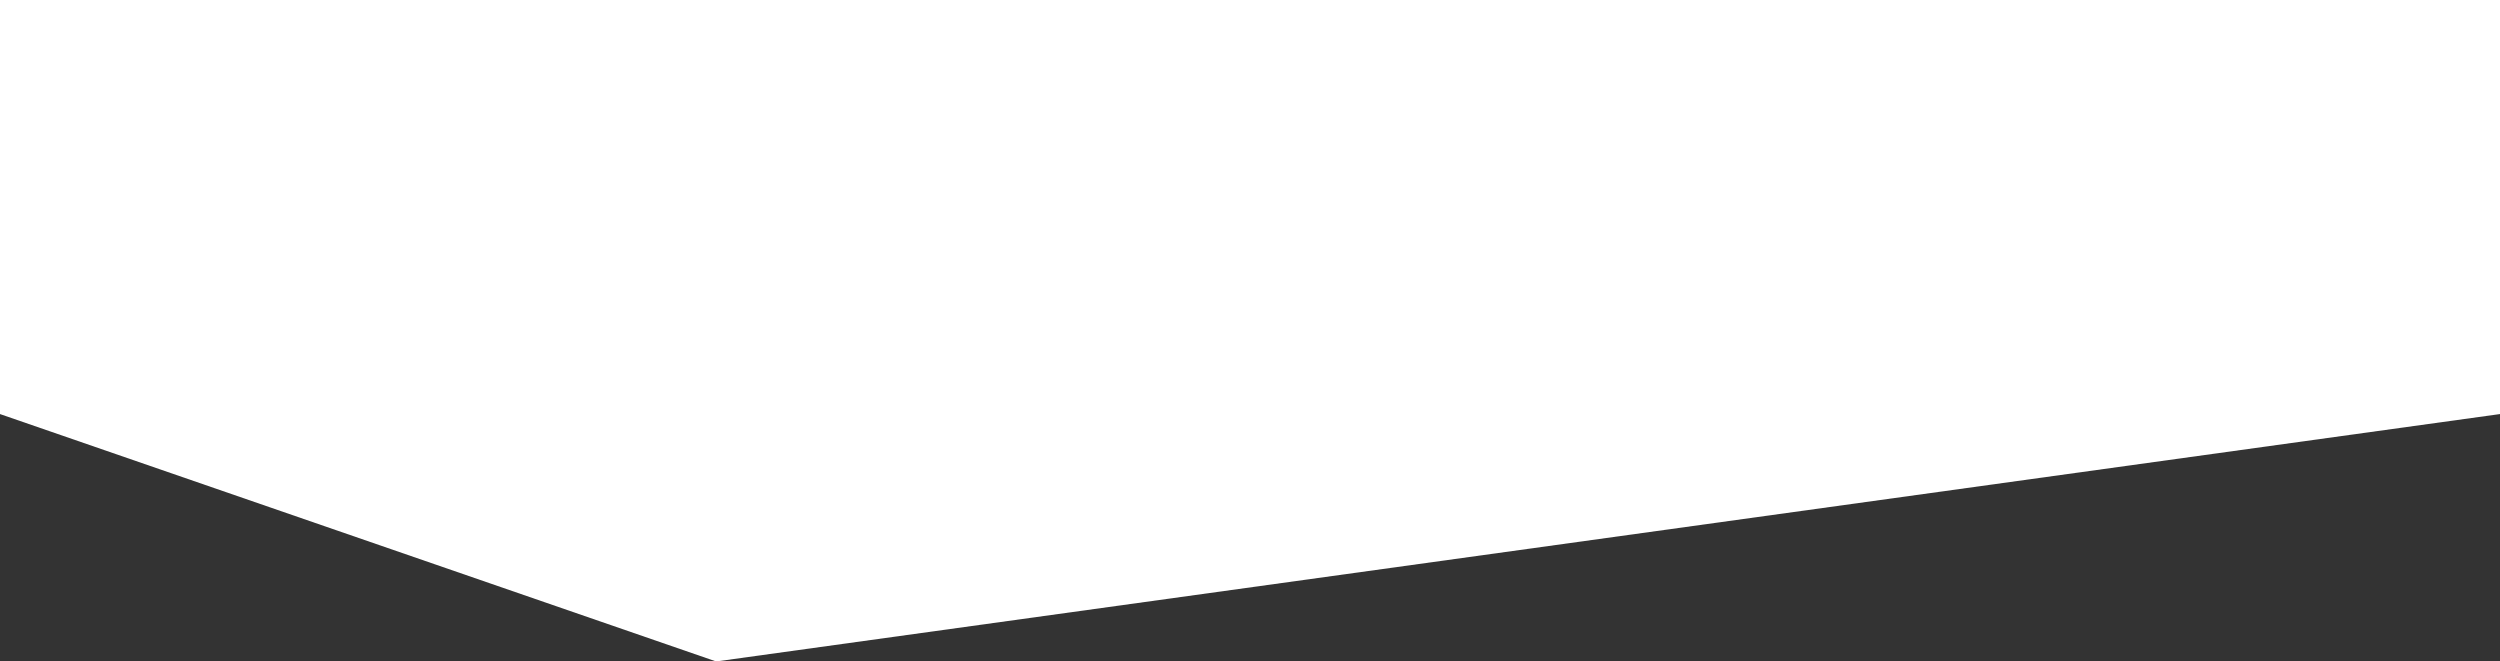 <svg id="frm_feature01.svg" xmlns="http://www.w3.org/2000/svg" width="1920" height="508" viewBox="0 0 1920 508">
  <rect x="0" y="0" width="1920" height="508" fill="#333333" stroke="none"/>
  <defs>
    <style>
      .cls-1, .cls-2 {
        fill: #fff;
      }

      .cls-1 {
        fill-rule: evenodd;
      }
    </style>
  </defs>
  <path id="長方形_1" data-name="長方形 1" class="cls-1" d="M795,4836L245,4646V4530H2165v116Z" transform="translate(-245 -4328)"/>
  <rect id="長方形_710" data-name="長方形 710" class="cls-2" width="1920" height="209"/>
</svg>
